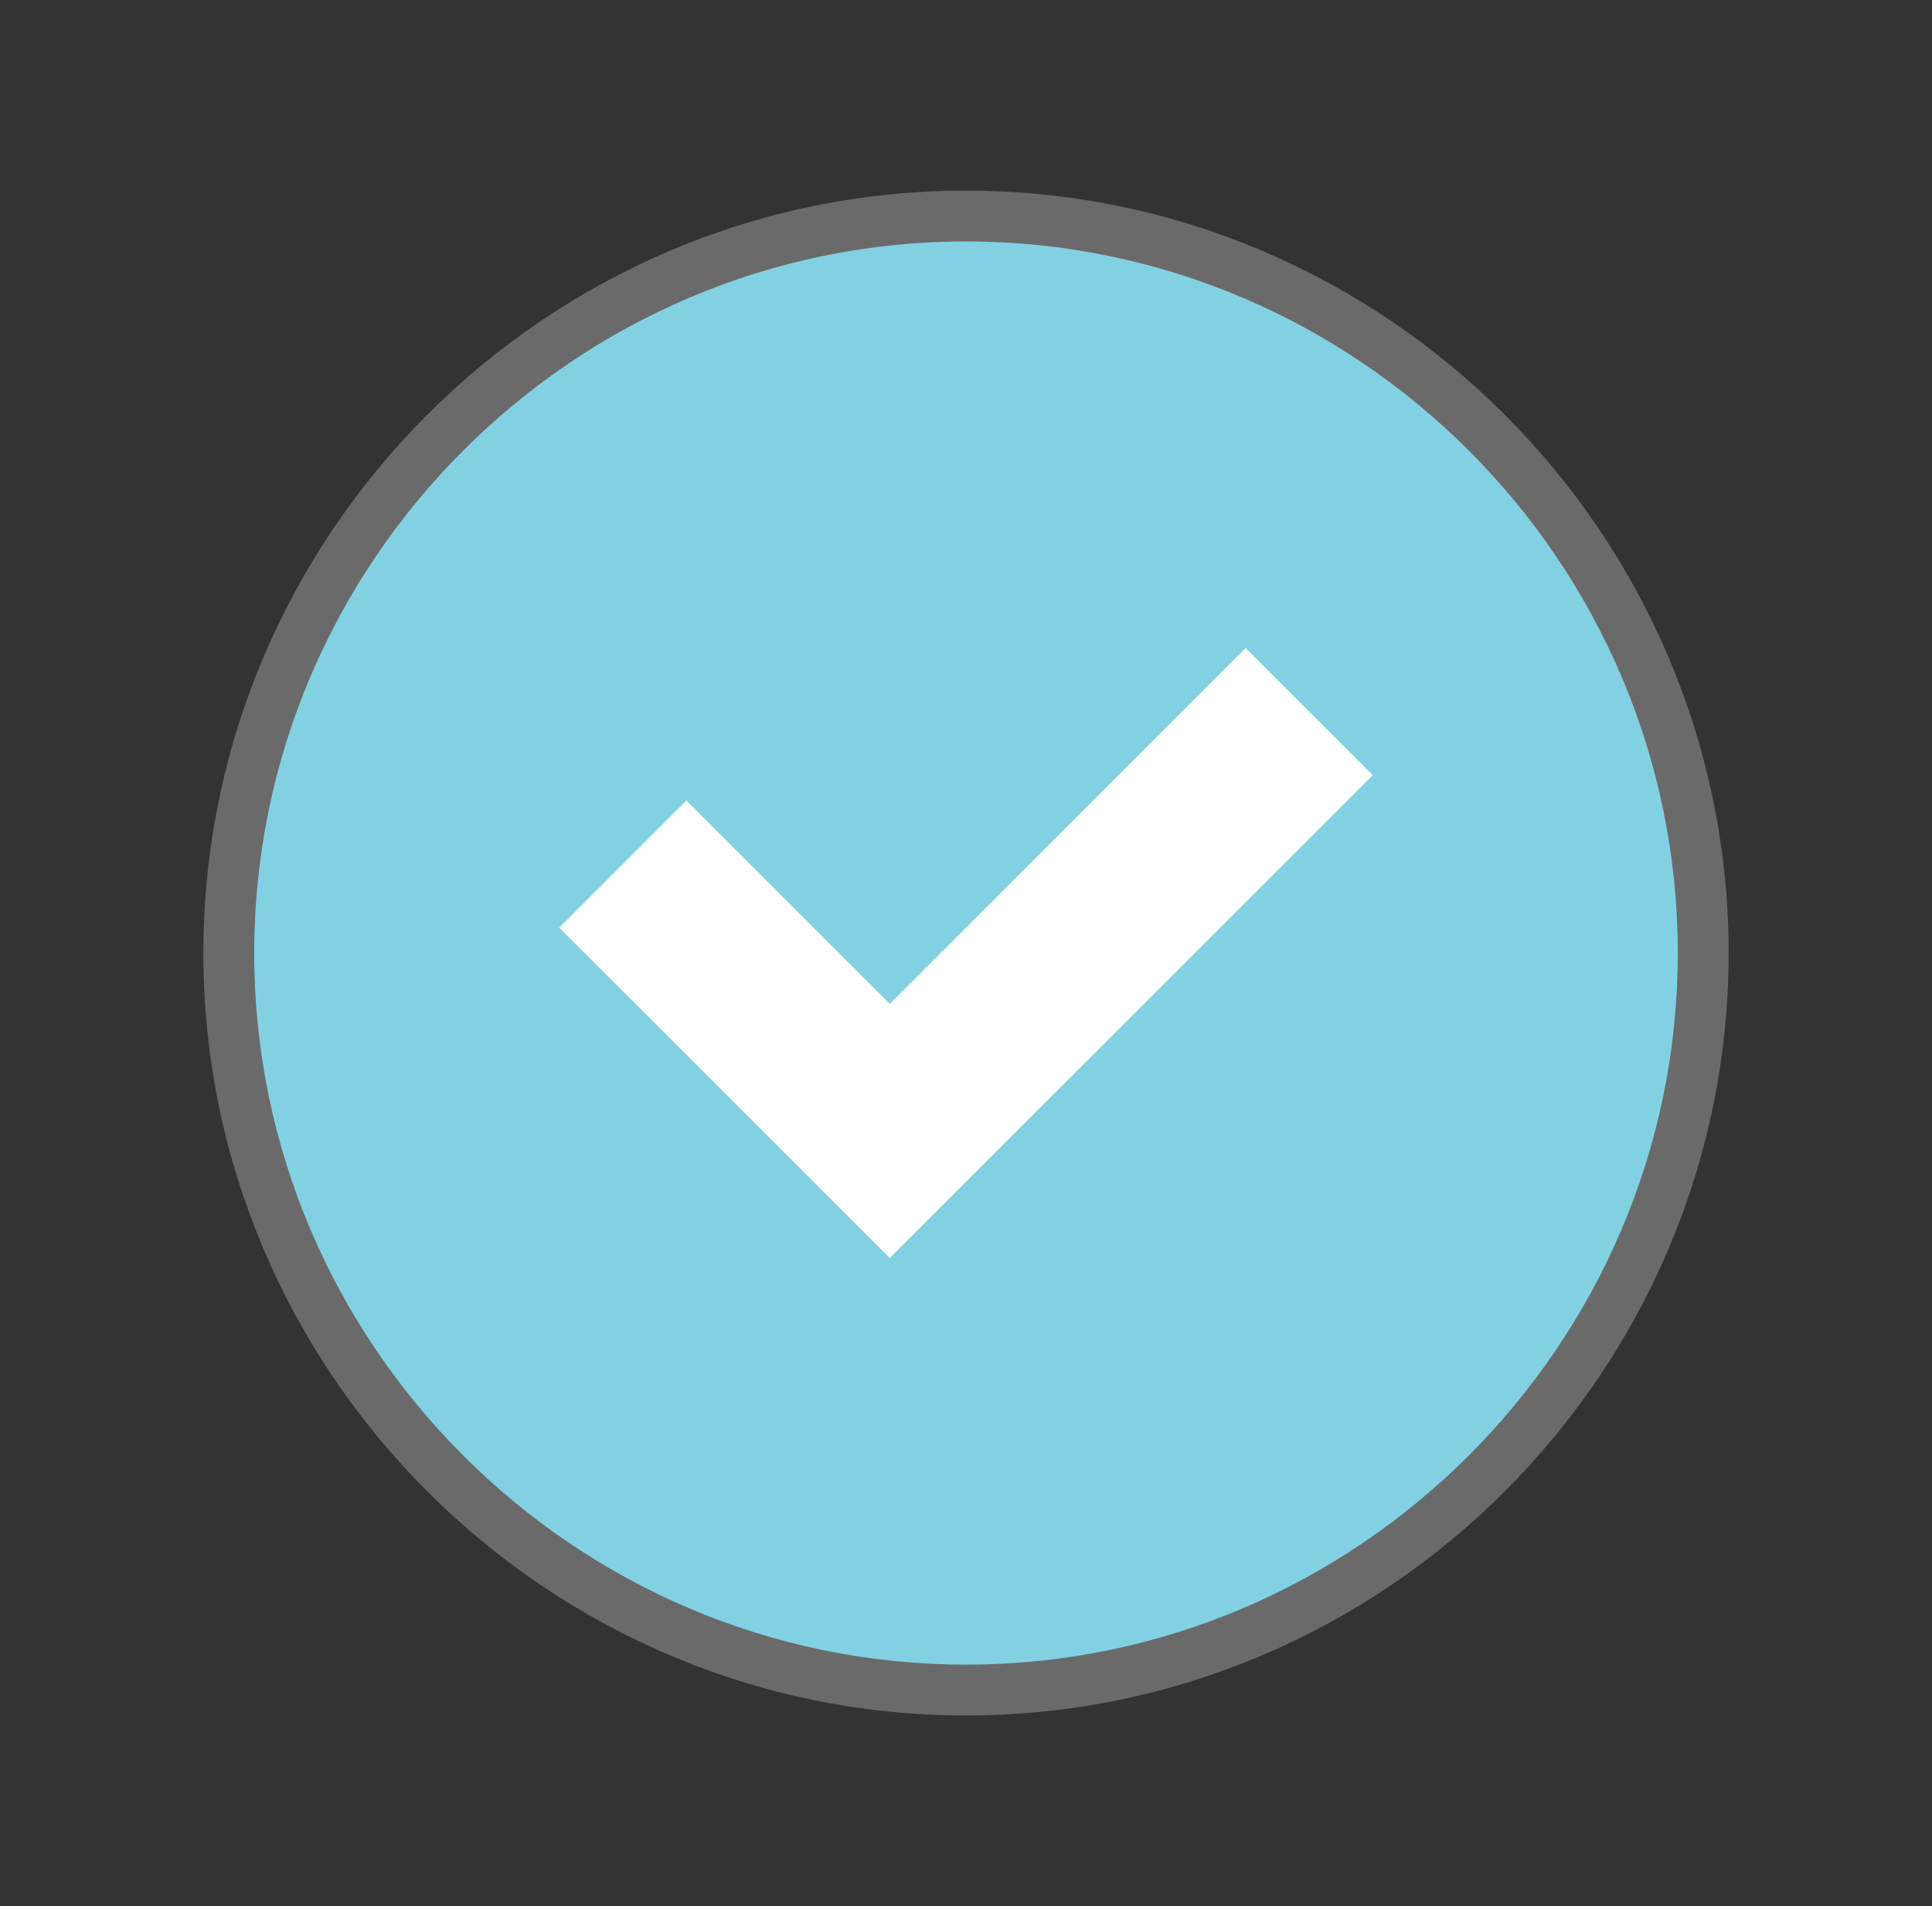 <?xml version="1.0" encoding="utf-8"?>
<!-- Generator: Adobe Illustrator 21.0.2, SVG Export Plug-In . SVG Version: 6.00 Build 0)  -->
<svg version="1.1" id="Layer_1" xmlns="http://www.w3.org/2000/svg" xmlns:xlink="http://www.w3.org/1999/xlink" x="0px" y="0px"
	 viewBox="0 0 76 75" style="enable-background:new 0 0 76 75;" xml:space="preserve">
<rect x="0" y="0" width="76" height="75" fill="#333333" stroke="none"/>
<style type="text/css">
	.st0{clip-path:url(#SVGID_2_);fill:#82D1E3;}
	.st1{clip-path:url(#SVGID_4_);fill:#6B6A6A;}
	.st2{fill:#FFFFFF;}
</style>
<g>
	<g>
		<defs>
			<rect id="SVGID_1_" x="8" y="7.5" width="60" height="60"/>
		</defs>
		<clipPath id="SVGID_2_">
			<use xlink:href="#SVGID_1_"  style="overflow:visible;"/>
		</clipPath>
		<path class="st0" d="M67,37.5c0,16-13,29-29,29s-29-13-29-29s13-29,29-29S67,21.5,67,37.5"/>
	</g>
	<g>
		<defs>
			<rect id="SVGID_3_" x="8" y="7.5" width="60" height="60"/>
		</defs>
		<clipPath id="SVGID_4_">
			<use xlink:href="#SVGID_3_"  style="overflow:visible;"/>
		</clipPath>
		<path class="st1" d="M38,9.5c-15.4,0-28,12.6-28,28s12.6,28,28,28s28-12.6,28-28S53.4,9.5,38,9.5 M38,67.5c-16.5,0-30-13.5-30-30
			s13.5-30,30-30s30,13.5,30,30S54.5,67.5,38,67.5"/>
	</g>
</g>
<polygon class="st2" points="54,30.5 49,25.5 35,39.5 27,31.5 22,36.5 35,49.5 "/>
</svg>
